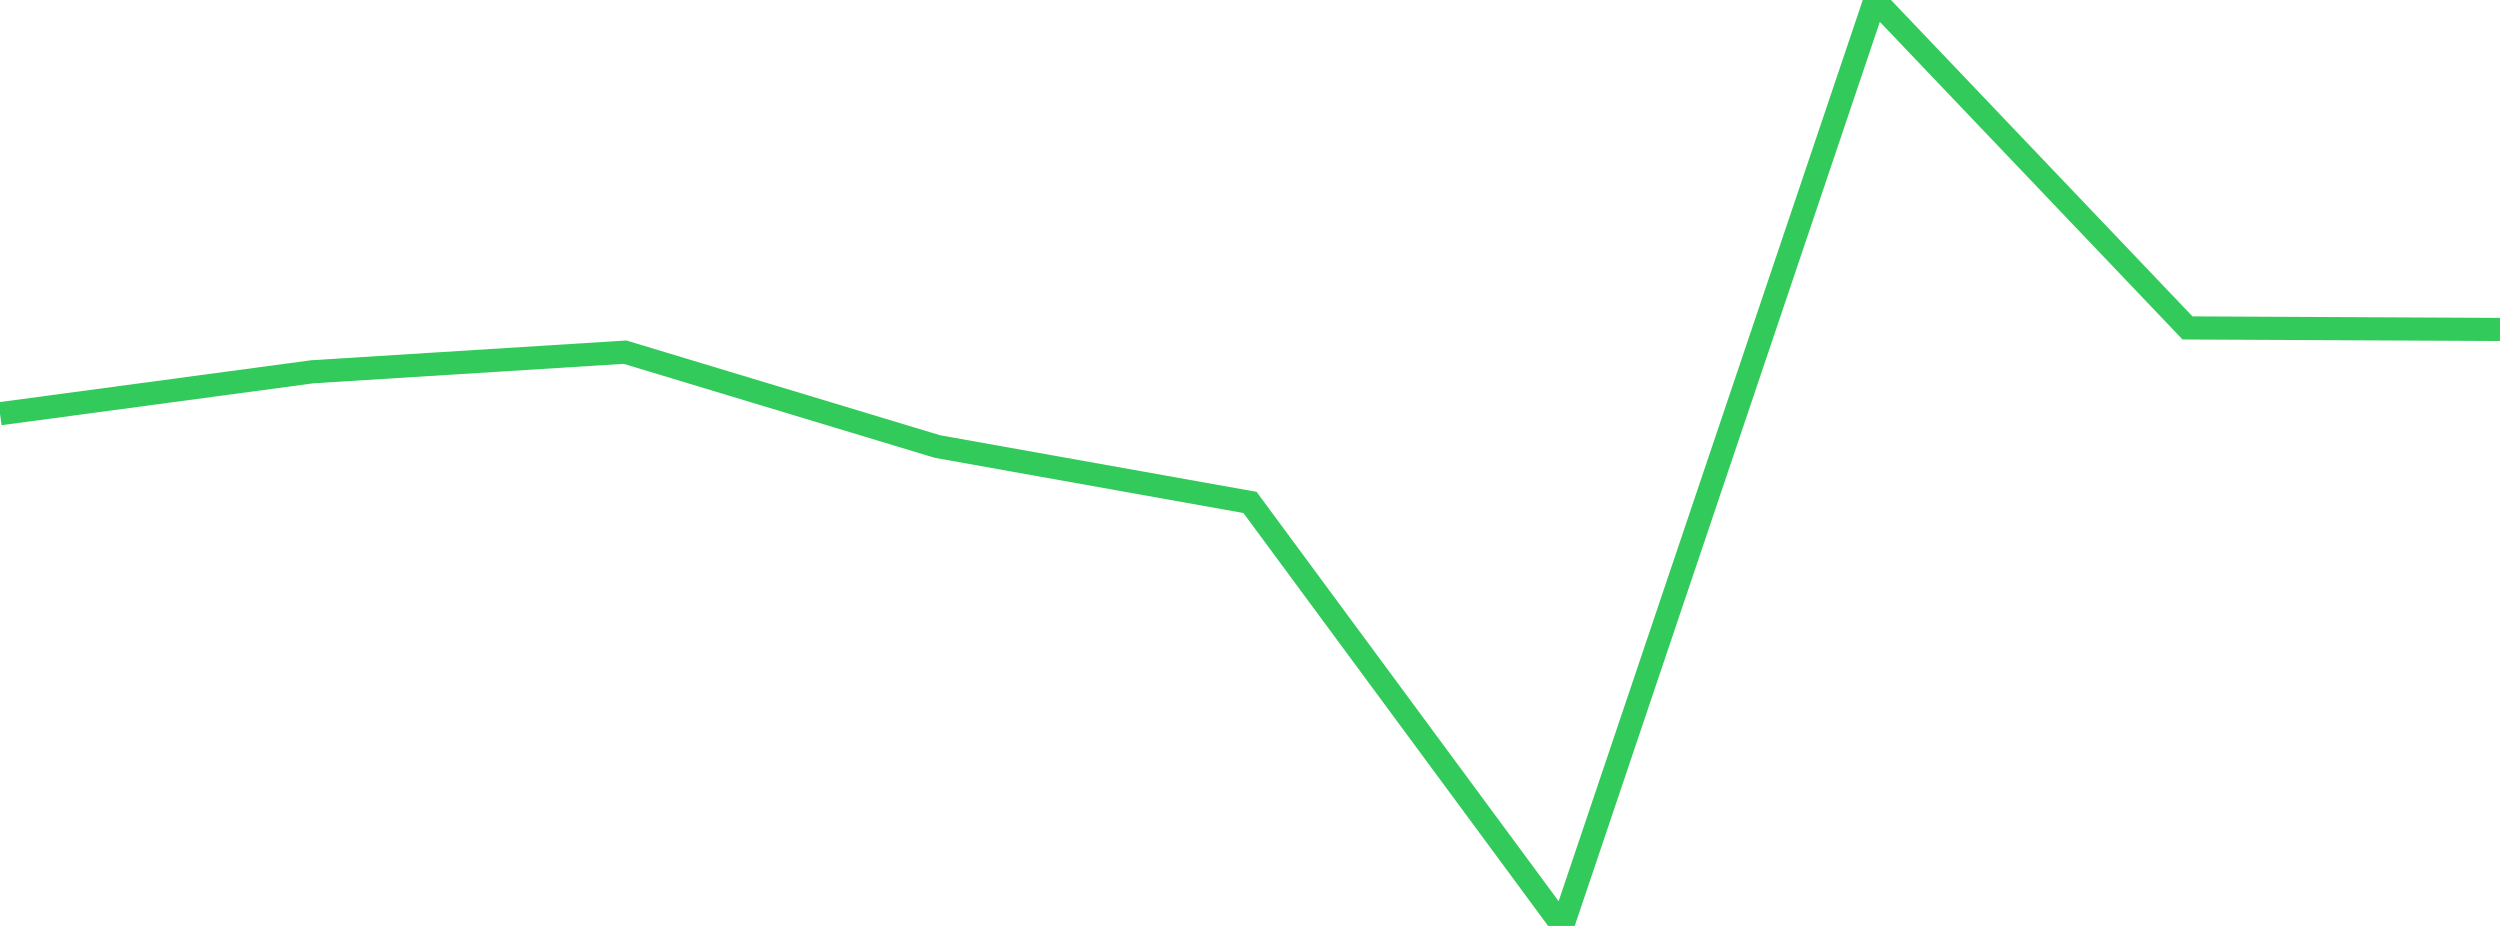 <?xml version="1.0" standalone="no"?>
<!DOCTYPE svg PUBLIC "-//W3C//DTD SVG 1.1//EN" "http://www.w3.org/Graphics/SVG/1.1/DTD/svg11.dtd">

<svg width="135" height="50" viewBox="0 0 135 50" preserveAspectRatio="none" 
  xmlns="http://www.w3.org/2000/svg"
  xmlns:xlink="http://www.w3.org/1999/xlink">


<polyline points="0.0, 22.341 16.875, 20.075 33.75, 19.017 50.625, 24.114 67.5, 27.131 84.375, 50.0 101.25, 0.0 118.125, 17.708 135.0, 17.79" fill="none" stroke="#32ca5b" stroke-width="1.25"/>

</svg>